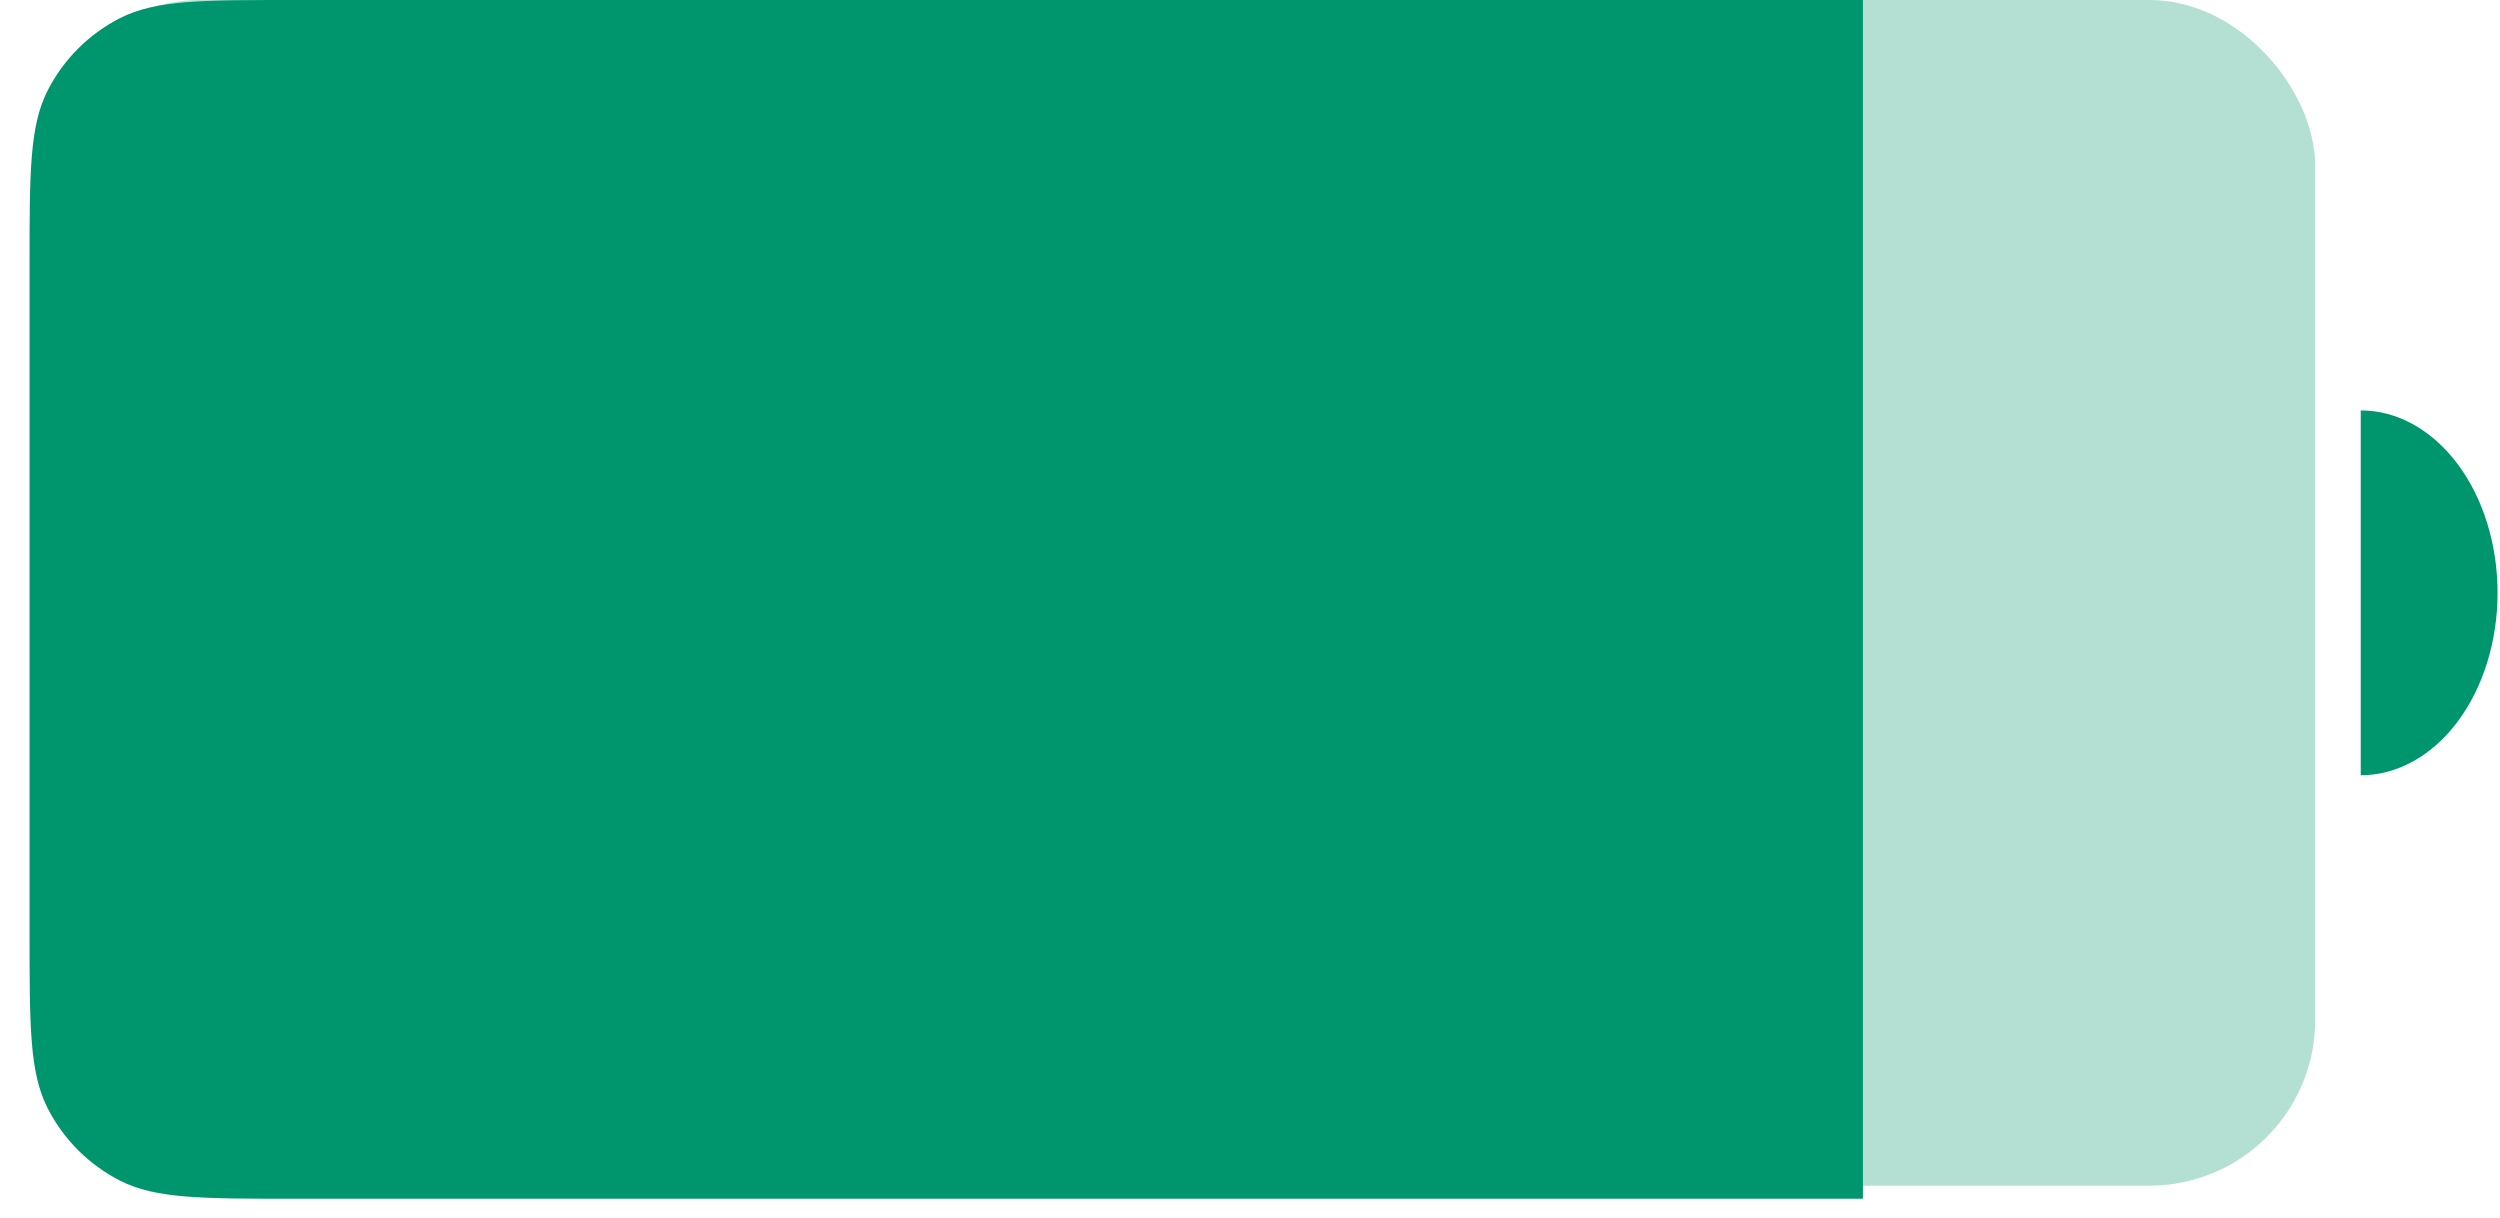 <svg xmlns="http://www.w3.org/2000/svg" width="78" height="38" viewBox="0 0 78 38" fill="none"><g id="Group 1000002197"><rect id="Cell Body" opacity="0.3" x="1.094" width="71.141" height="36.993" rx="5.174" fill="#00966D"></rect><path id="Cell Body_2" d="M0.922 8.278C0.922 5.38 0.922 3.932 1.486 2.825C1.982 1.851 2.773 1.06 3.747 0.564C4.854 0 6.302 0 9.2 0H58.123V37.401H9.2C6.302 37.401 4.854 37.401 3.747 36.837C2.773 36.341 1.982 35.549 1.486 34.576C0.922 33.469 0.922 32.02 0.922 29.122V8.278Z" fill="#00966D"></path><path id="Cell Top" d="M73.655 12.805C74.787 12.805 75.873 13.405 76.673 14.472C77.474 15.539 77.924 16.987 77.924 18.496C77.924 20.006 77.474 21.453 76.673 22.521C75.873 23.588 74.787 24.188 73.655 24.188L73.655 18.496V12.805Z" fill="#00966D"></path></g></svg>